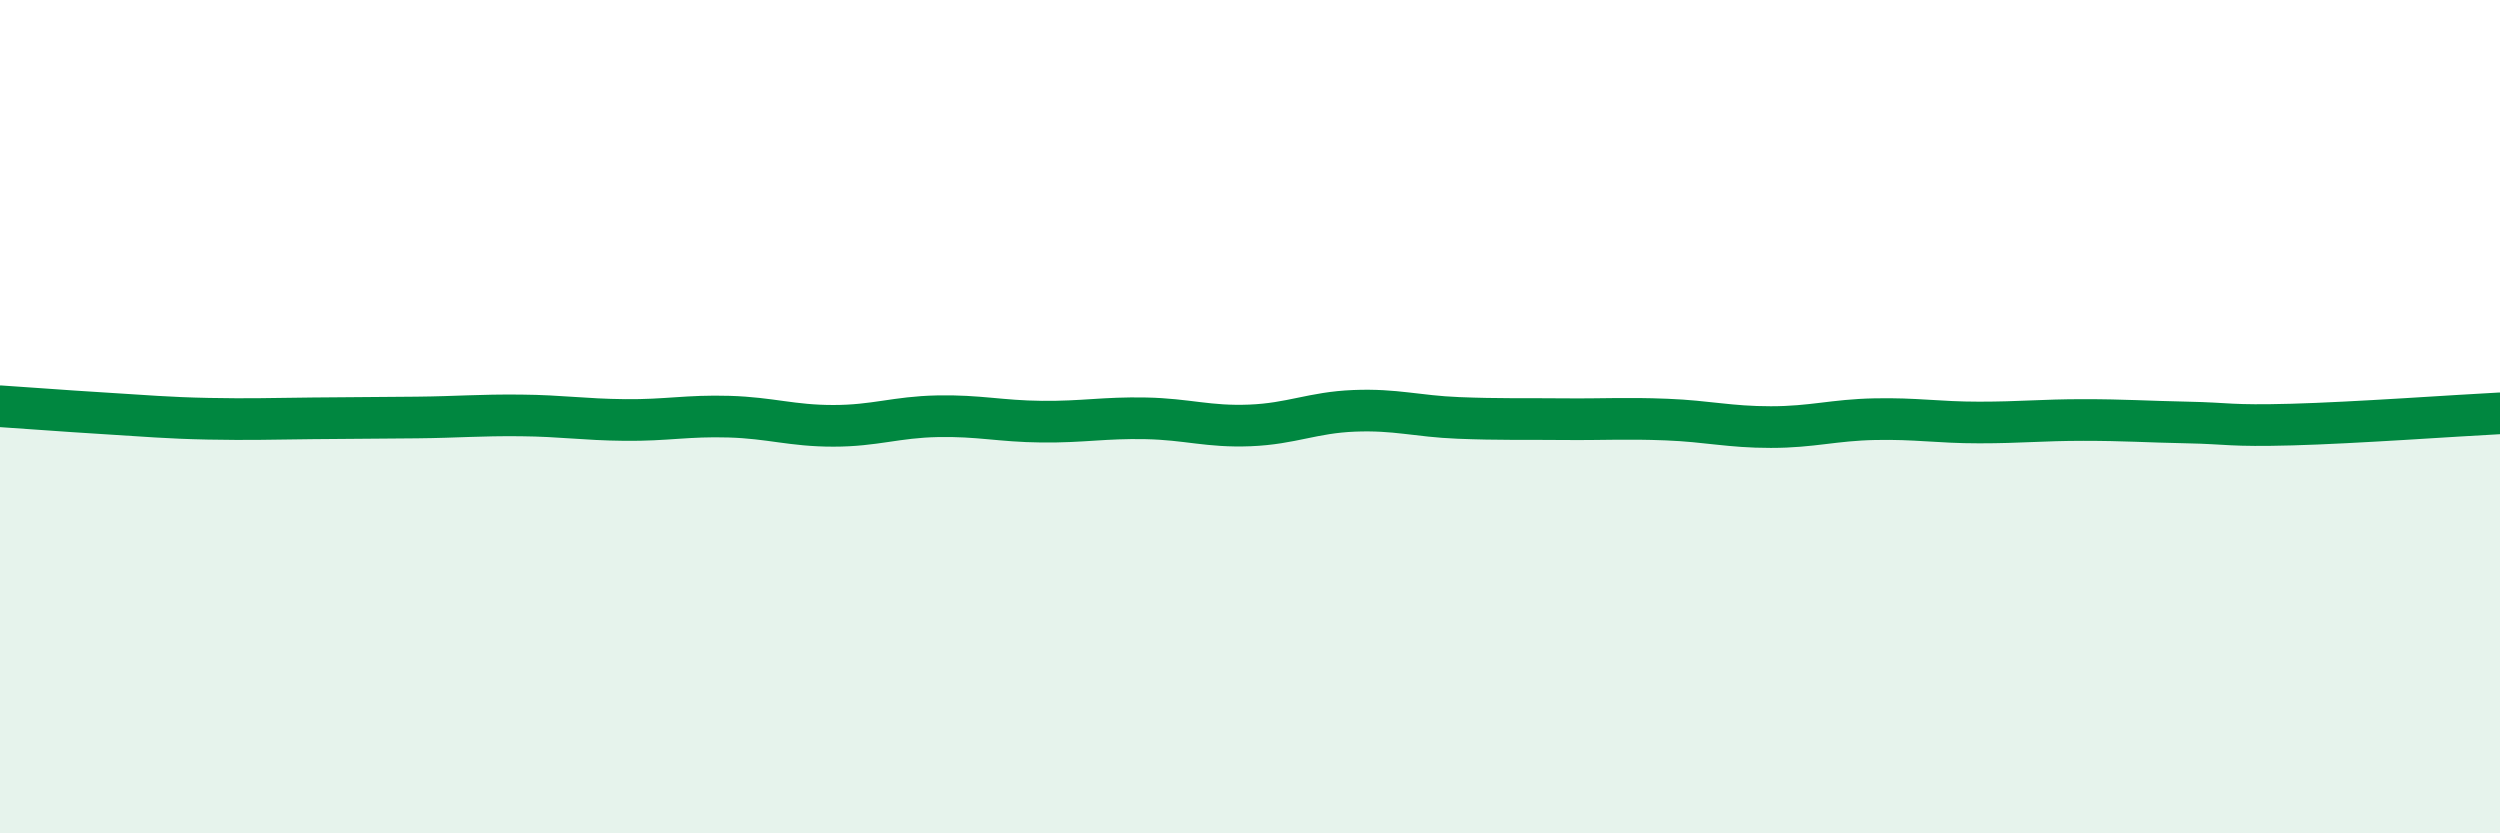 
    <svg width="60" height="20" viewBox="0 0 60 20" xmlns="http://www.w3.org/2000/svg">
      <path
        d="M 0,9.75 C 0.5,9.78 1.5,9.86 2.5,9.92 C 3.5,9.98 4,10.03 5,10.05 C 6,10.07 6.5,10.05 7.5,10.04 C 8.5,10.03 9,10.03 10,10.02 C 11,10.01 11.5,9.96 12.5,9.97 C 13.5,9.98 14,10.07 15,10.08 C 16,10.09 16.5,9.97 17.5,10 C 18.5,10.03 19,10.22 20,10.22 C 21,10.22 21.5,10.01 22.5,9.99 C 23.5,9.97 24,10.11 25,10.12 C 26,10.13 26.5,10.02 27.5,10.04 C 28.5,10.06 29,10.25 30,10.21 C 31,10.17 31.5,9.9 32.5,9.86 C 33.5,9.82 34,9.99 35,10.03 C 36,10.07 36.5,10.05 37.5,10.06 C 38.5,10.07 39,10.03 40,10.07 C 41,10.11 41.5,10.25 42.5,10.25 C 43.5,10.25 44,10.08 45,10.06 C 46,10.04 46.5,10.14 47.5,10.14 C 48.5,10.14 49,10.08 50,10.08 C 51,10.08 51.5,10.12 52.5,10.14 C 53.5,10.16 53.5,10.23 55,10.19 C 56.5,10.15 59,9.97 60,9.92L60 20L0 20Z"
        fill="#008740"
        opacity="0.1"
        stroke-linecap="round"
        stroke-linejoin="round"
      />
      <path
        d="M 0,9.75 C 0.5,9.78 1.5,9.86 2.5,9.92 C 3.5,9.98 4,10.03 5,10.05 C 6,10.07 6.5,10.05 7.5,10.04 C 8.5,10.03 9,10.03 10,10.02 C 11,10.01 11.5,9.96 12.5,9.97 C 13.5,9.98 14,10.07 15,10.08 C 16,10.09 16.5,9.97 17.5,10 C 18.5,10.03 19,10.22 20,10.22 C 21,10.22 21.5,10.01 22.5,9.99 C 23.5,9.97 24,10.11 25,10.12 C 26,10.13 26.5,10.02 27.5,10.04 C 28.5,10.06 29,10.25 30,10.21 C 31,10.17 31.5,9.9 32.5,9.86 C 33.5,9.82 34,9.99 35,10.03 C 36,10.07 36.5,10.05 37.5,10.06 C 38.5,10.07 39,10.03 40,10.07 C 41,10.11 41.5,10.25 42.5,10.25 C 43.5,10.25 44,10.08 45,10.06 C 46,10.04 46.5,10.14 47.5,10.14 C 48.5,10.14 49,10.08 50,10.08 C 51,10.08 51.5,10.12 52.5,10.14 C 53.5,10.16 53.5,10.23 55,10.19 C 56.5,10.15 59,9.97 60,9.92"
        stroke="#008740"
        stroke-width="1"
        fill="none"
        stroke-linecap="round"
        stroke-linejoin="round"
      />
    </svg>
  